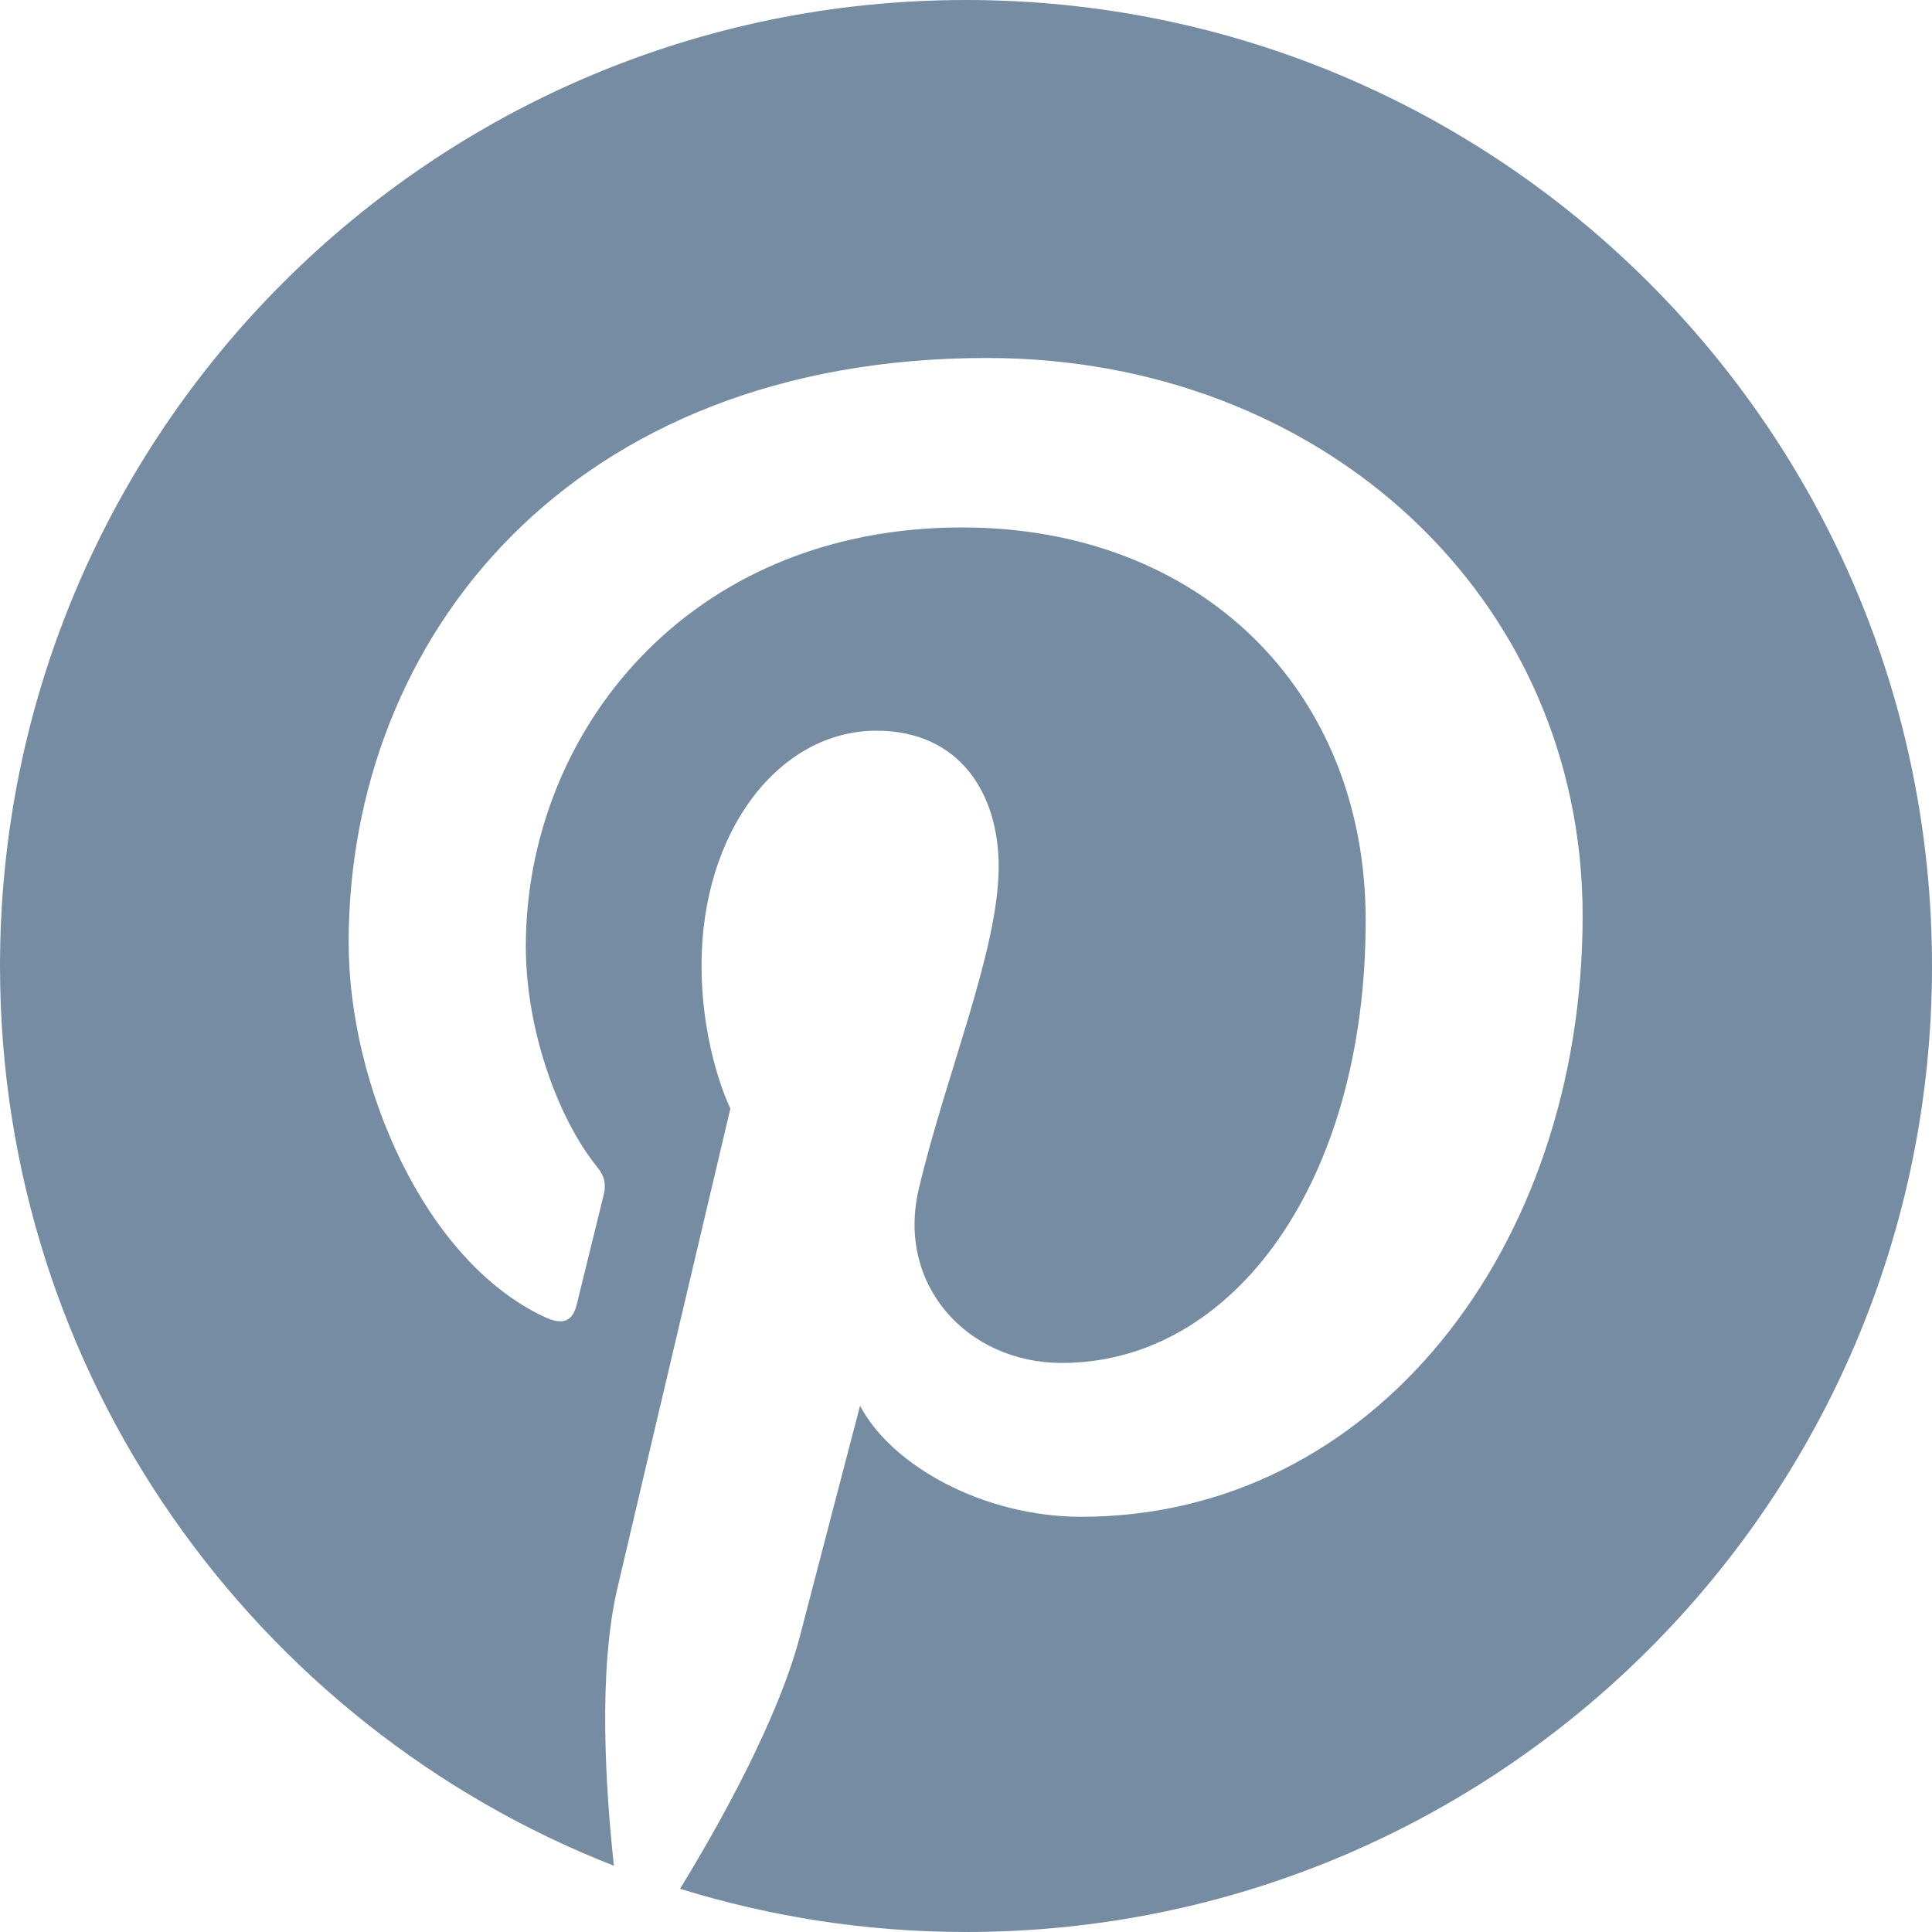 <?xml version="1.0" encoding="UTF-8"?>
<svg xmlns="http://www.w3.org/2000/svg" id="meteor-icon-kit__solid-pinterest" viewBox="0 0 24 24" fill="none">
  <path fill-rule="evenodd" clip-rule="evenodd" d="M24 12C24 18.629 18.629 24 12 24C10.761 24 9.571 23.811 8.448 23.463C8.937 22.665 9.668 21.358 9.939 20.318C10.084 19.756 10.684 17.463 10.684 17.463C11.076 18.208 12.218 18.842 13.432 18.842C17.052 18.842 19.66 15.513 19.66 11.376C19.66 7.413 16.423 4.447 12.261 4.447C7.084 4.447 4.331 7.921 4.331 11.71C4.331 13.471 5.269 15.663 6.765 16.36C6.992 16.466 7.113 16.418 7.166 16.2C7.205 16.035 7.408 15.218 7.5 14.84C7.529 14.719 7.515 14.613 7.418 14.497C6.929 13.892 6.532 12.789 6.532 11.758C6.532 9.111 8.535 6.552 11.952 6.552C14.898 6.552 16.965 8.56 16.965 11.434C16.965 14.681 15.324 16.931 13.19 16.931C12.014 16.931 11.129 15.958 11.415 14.763C11.753 13.335 12.406 11.797 12.406 10.766C12.406 9.847 11.913 9.077 10.887 9.077C9.682 9.077 8.715 10.321 8.715 11.99C8.715 13.055 9.073 13.771 9.073 13.771C9.073 13.771 7.887 18.794 7.669 19.732C7.427 20.768 7.524 22.229 7.626 23.177C3.165 21.431 0 17.085 0 12C0 5.371 5.371 0 12 0C18.629 0 24 5.371 24 12Z" fill="#758CA3"></path>
</svg>
